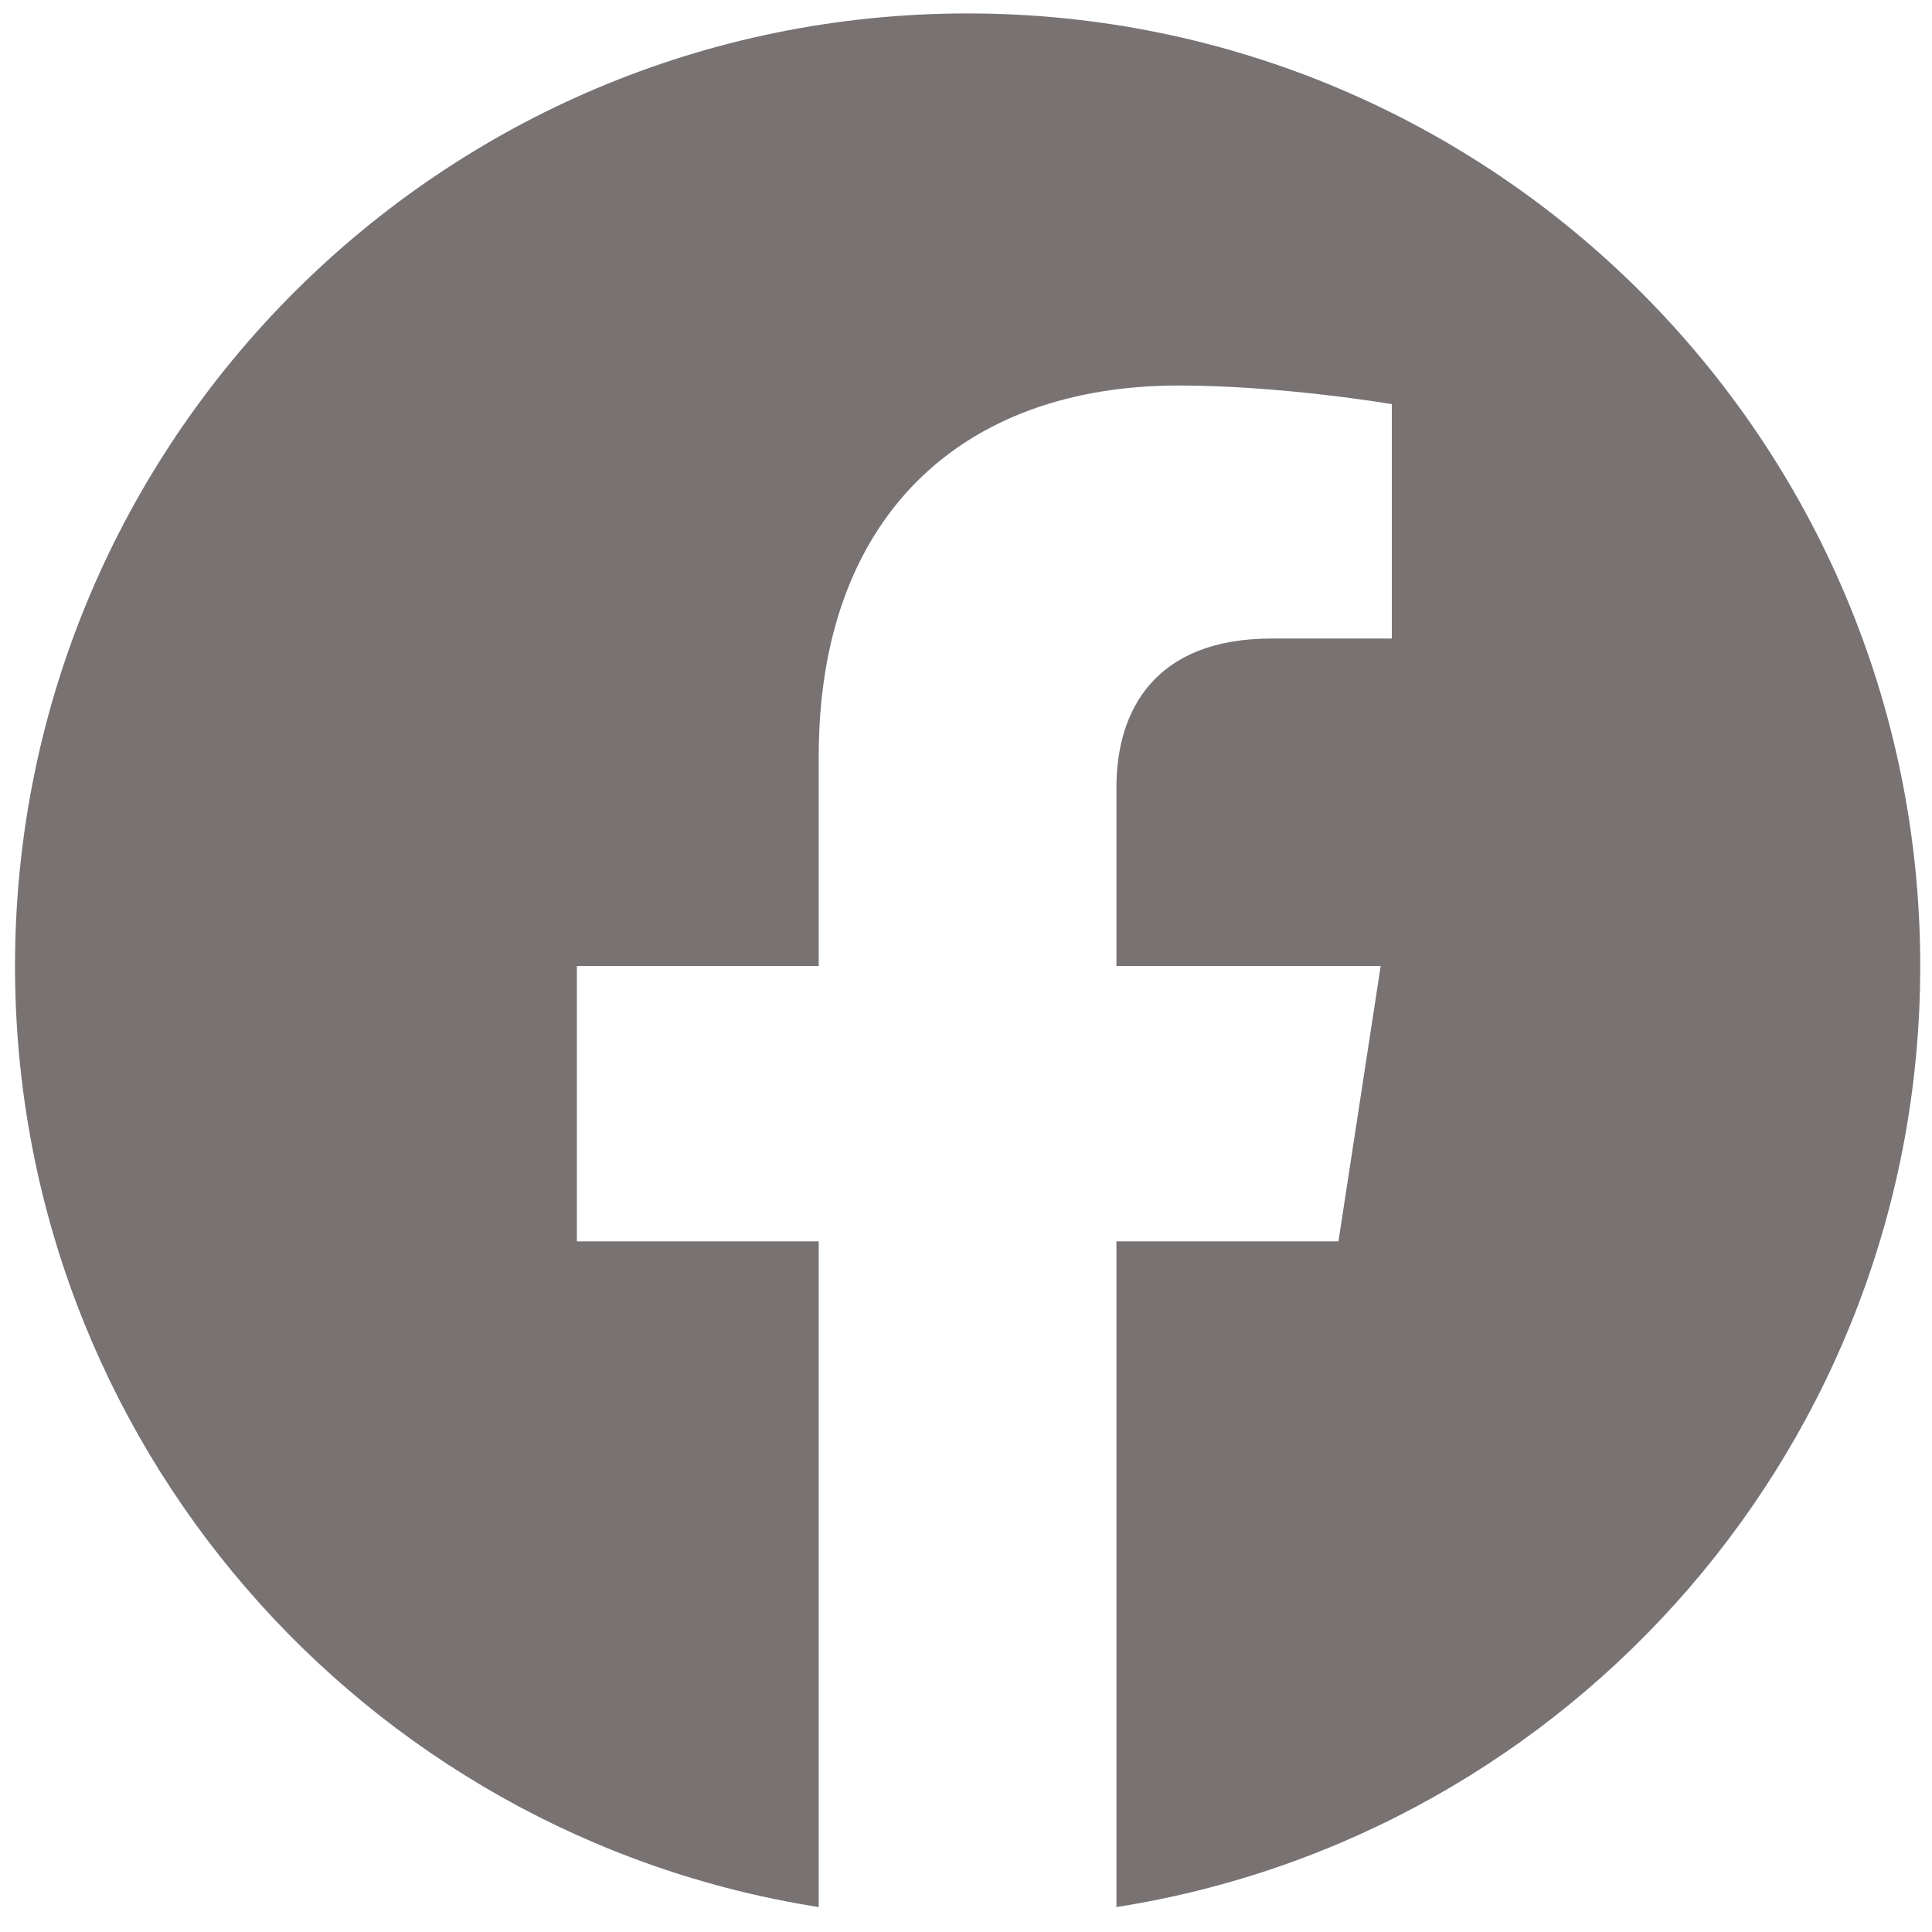 <svg width="22" height="22" viewBox="0 0 22 22" fill="none" xmlns="http://www.w3.org/2000/svg">
<path d="M11.018 0.153C5.027 0.153 0.171 5.009 0.171 11C0.171 16.415 4.138 20.902 9.323 21.716V14.136H6.569V11H9.323V8.61C9.323 5.892 10.943 4.39 13.421 4.39C14.607 4.39 15.849 4.602 15.849 4.602V7.271H14.481C13.133 7.271 12.713 8.108 12.713 8.966V11H15.722L15.241 14.136H12.713V21.716C17.899 20.902 21.866 16.415 21.866 11C21.866 5.009 17.009 0.153 11.018 0.153Z" fill="#787272"/>
</svg>
